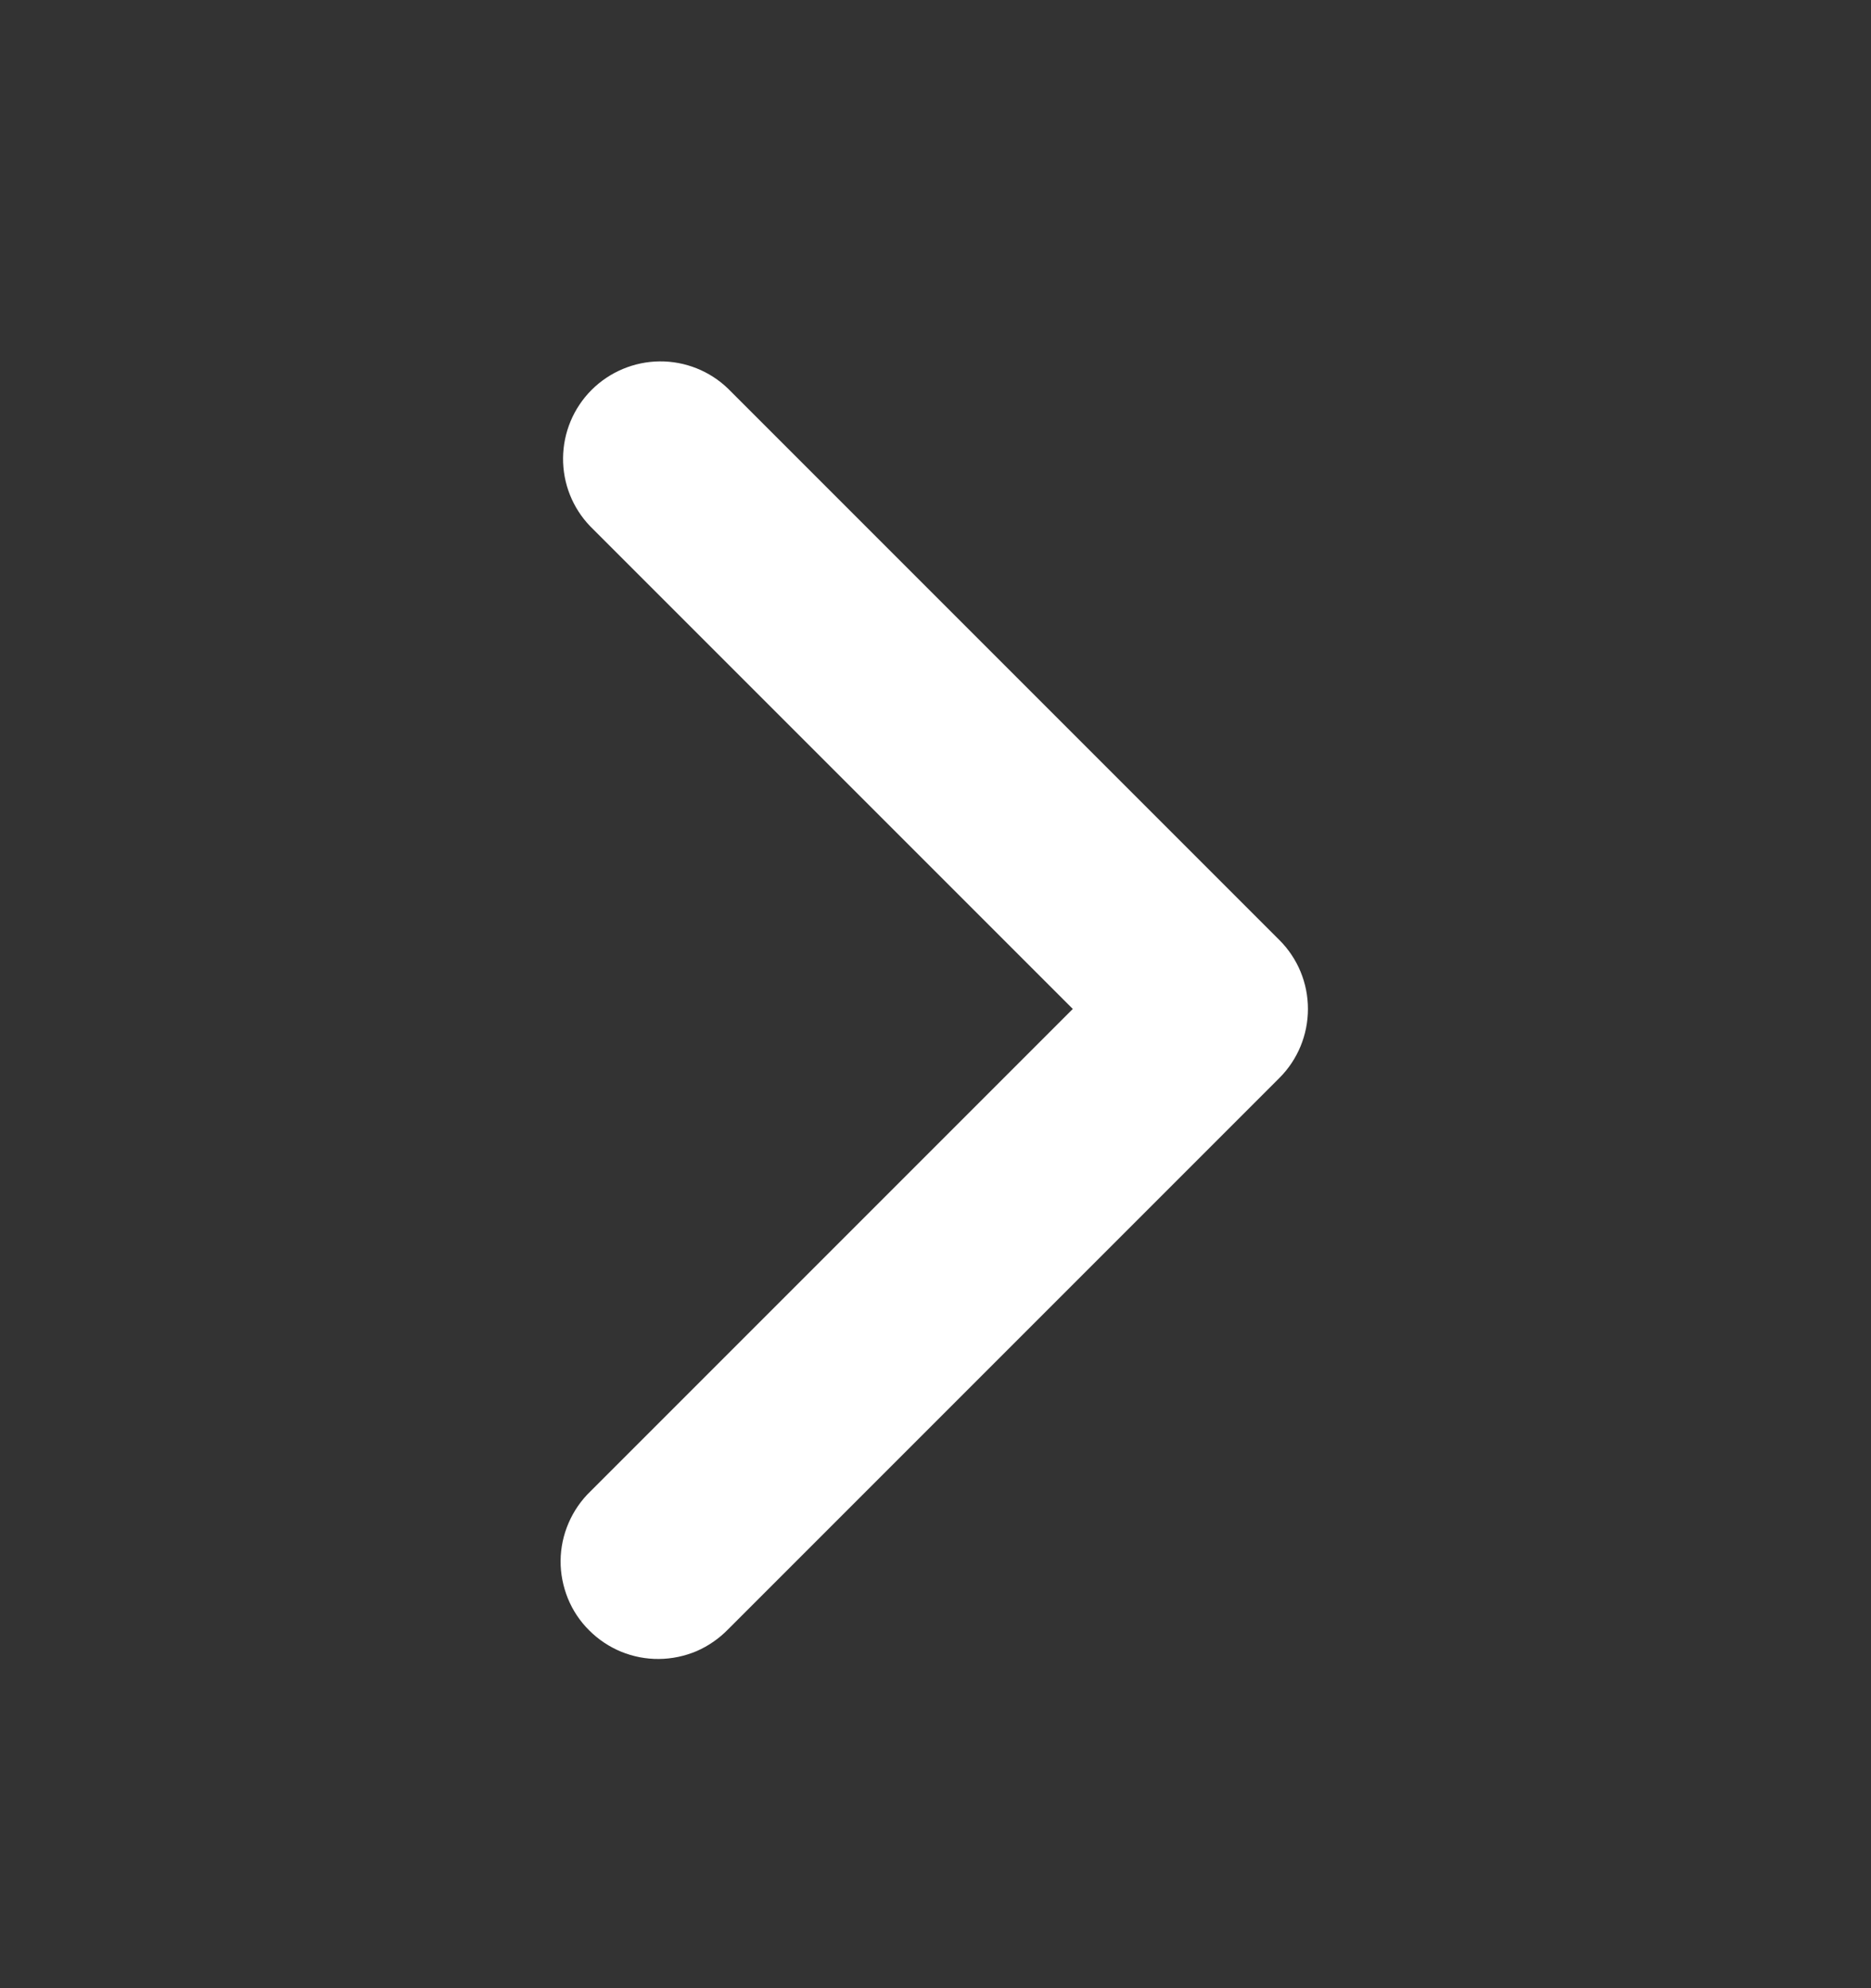 <svg width="16" height="17" viewBox="0 0 16 17" fill="none" xmlns="http://www.w3.org/2000/svg">
<rect x="0" y="0" width="16" height="17" fill="#333333" stroke="none"/>
<path fill-rule="evenodd" clip-rule="evenodd" d="M10.941 8.038C11.098 8.195 11.185 8.406 11.185 8.627C11.185 8.848 11.098 9.06 10.941 9.217L6.227 13.931C6.15 14.01 6.058 14.074 5.957 14.118C5.855 14.161 5.746 14.184 5.635 14.185C5.524 14.186 5.415 14.165 5.312 14.123C5.21 14.081 5.117 14.019 5.039 13.941C4.96 13.863 4.898 13.77 4.856 13.667C4.815 13.565 4.793 13.455 4.794 13.345C4.795 13.234 4.818 13.125 4.862 13.023C4.906 12.921 4.969 12.829 5.049 12.752L9.174 8.627L5.049 4.502C4.897 4.345 4.813 4.135 4.815 3.916C4.817 3.698 4.904 3.489 5.059 3.334C5.213 3.18 5.423 3.092 5.641 3.09C5.859 3.088 6.07 3.172 6.227 3.324L10.941 8.038Z" fill="white"/>
</svg>
